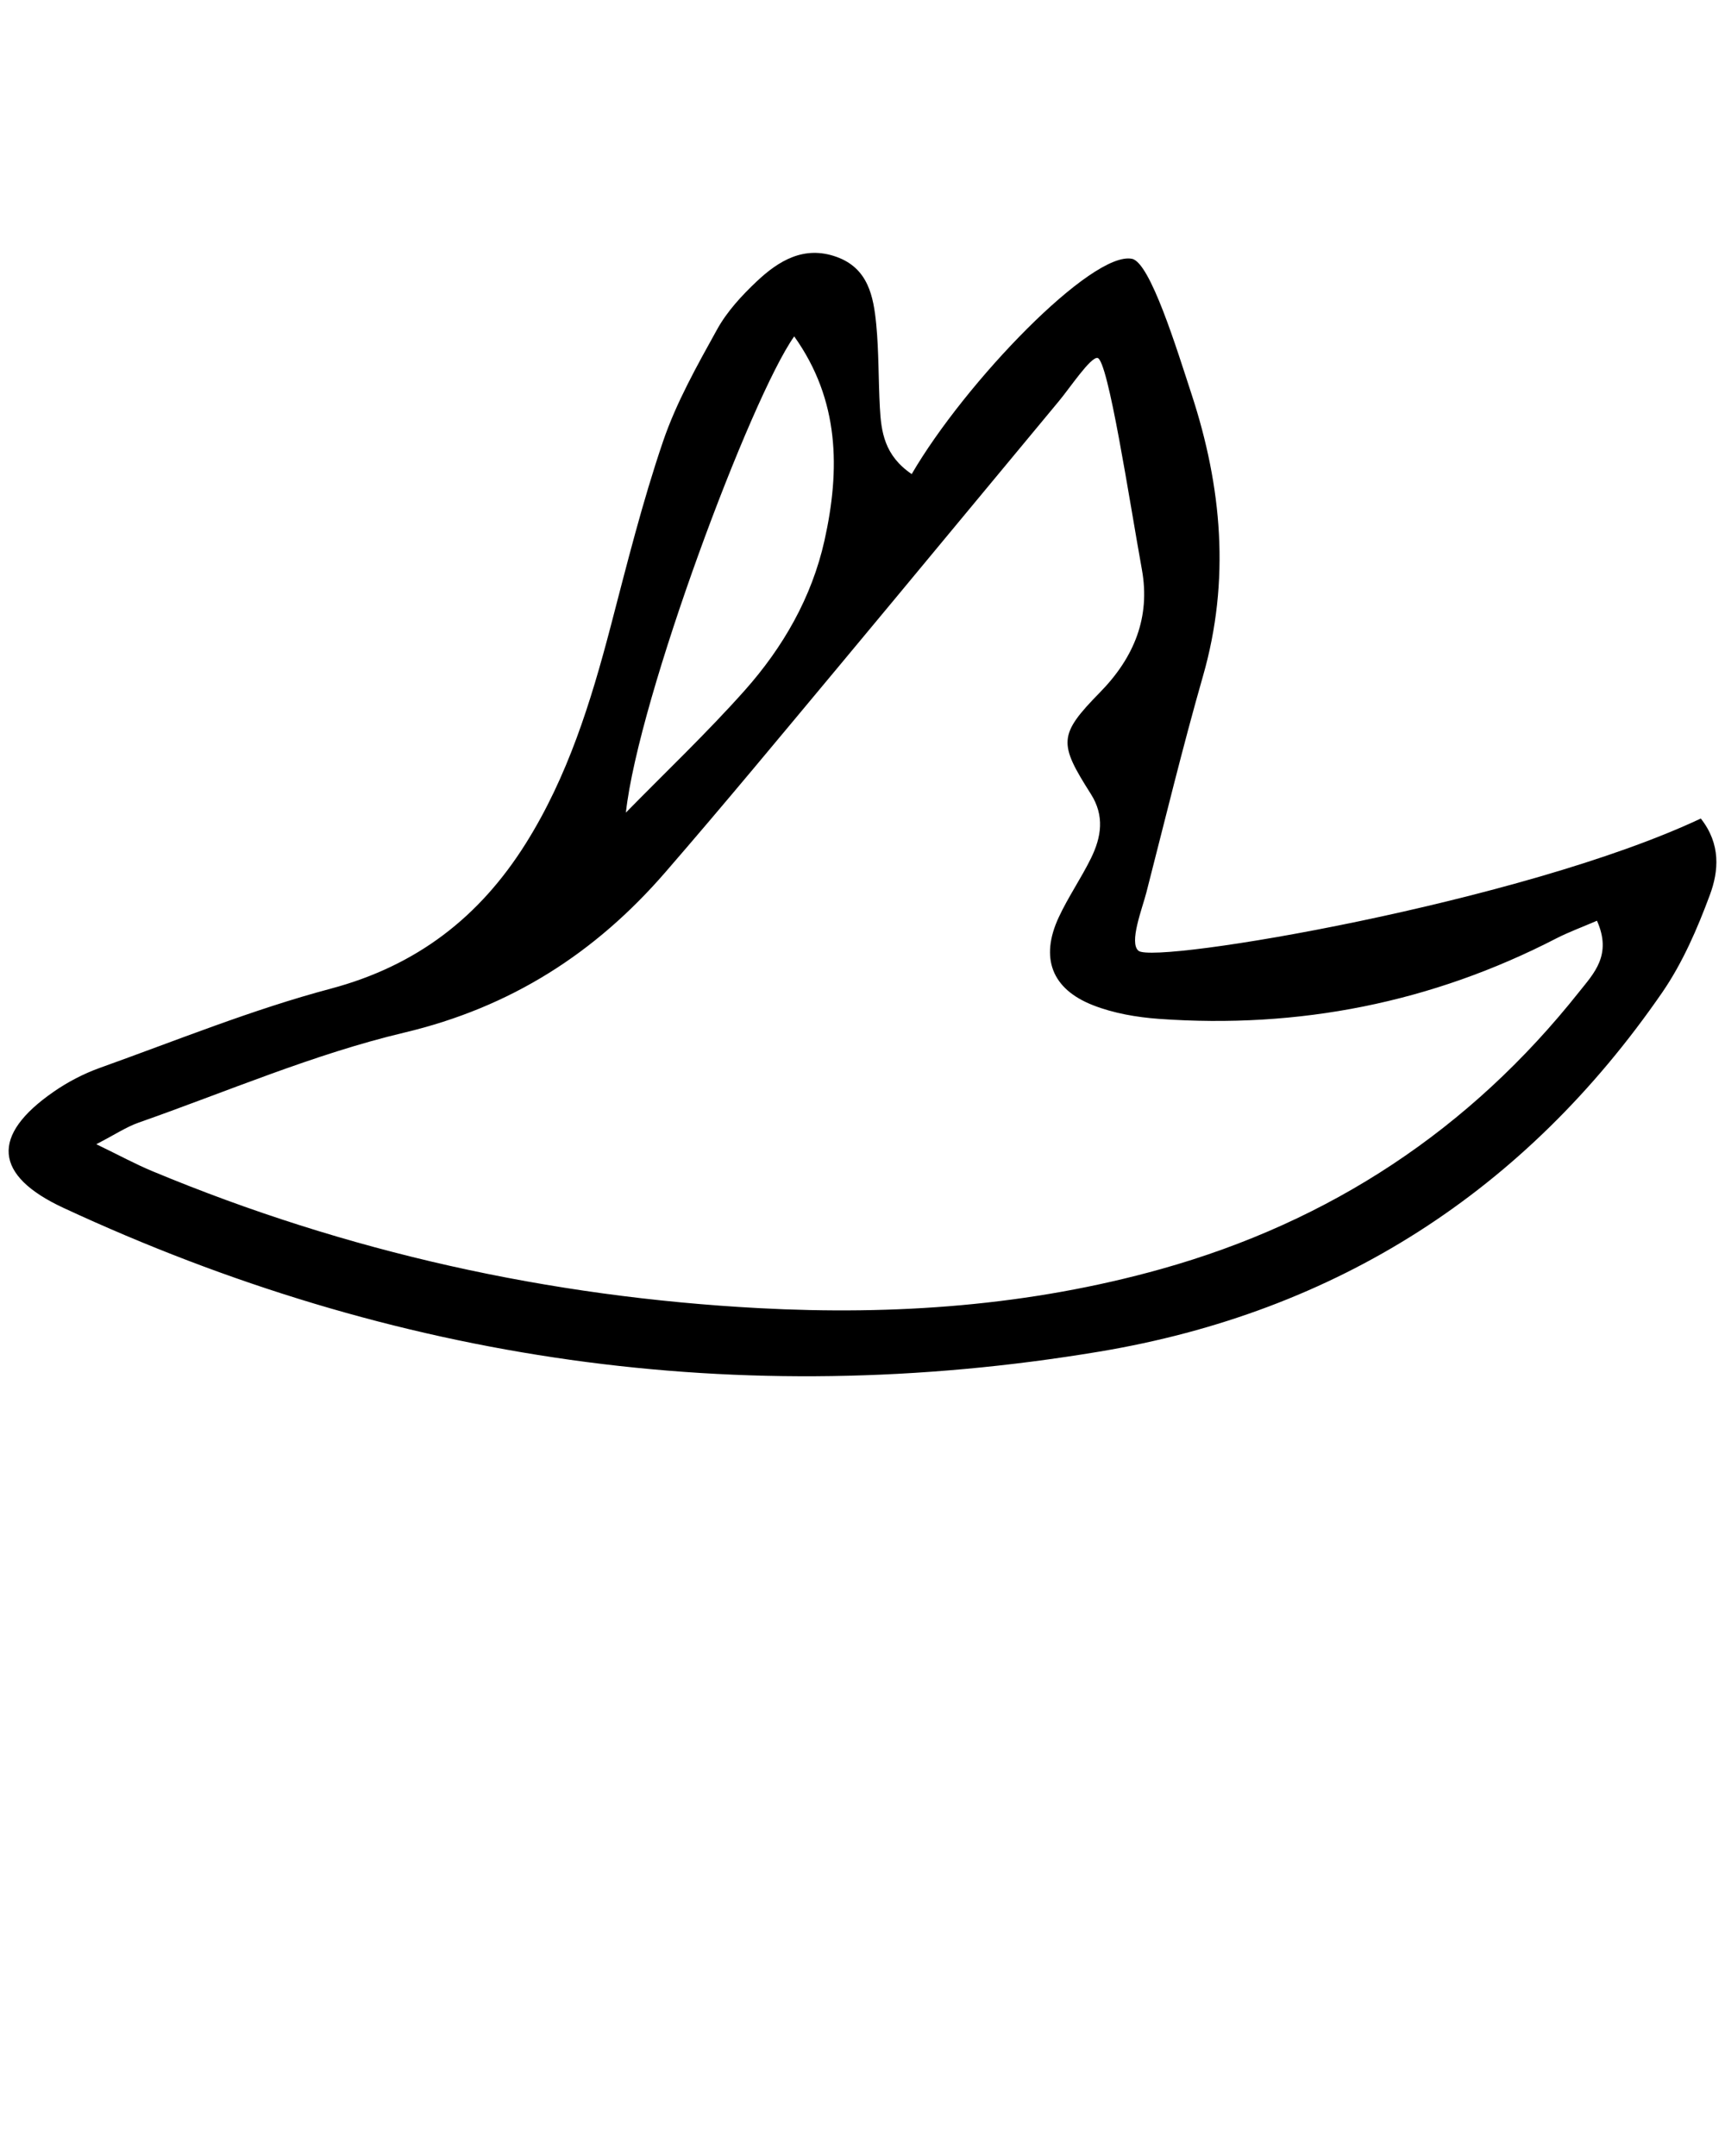 <svg xmlns="http://www.w3.org/2000/svg" xmlns:xlink="http://www.w3.org/1999/xlink" version="1.1" x="0px" y="0px" viewBox="0 0 100 125" enable-background="new 0 0 100 100" xml:space="preserve"><path fill-rule="evenodd" clip-rule="evenodd" d="M98.597,47.456c-10.34,4.87-31.638,8.461-32.597,7.669  c-0.563-0.466,0.214-2.434,0.46-3.393c1.075-4.186,2.092-8.391,3.281-12.545c1.585-5.534,1.094-10.962-0.663-16.325  c-0.854-2.611-2.396-7.639-3.453-7.856c-2.312-0.475-9.657,7.13-12.773,12.48c-1.583-1.073-1.771-2.453-1.846-3.863  c-0.087-1.607-0.056-3.222-0.21-4.821c-0.158-1.624-0.47-3.252-2.302-3.909c-1.882-0.675-3.354,0.223-4.629,1.425  c-0.87,0.821-1.721,1.745-2.293,2.78c-1.165,2.104-2.364,4.234-3.135,6.495c-1.197,3.514-2.097,7.131-3.037,10.727  c-1.151,4.392-2.486,8.704-4.923,12.587c-2.678,4.265-6.312,7.083-11.305,8.414c-4.549,1.209-8.945,3.003-13.391,4.594  c-0.937,0.337-1.853,0.814-2.669,1.381c-3.665,2.536-3.471,4.859,0.569,6.735c19.158,8.906,39.191,11.808,60.033,8.335  c13.769-2.293,24.712-9.312,32.651-20.832c1.178-1.714,2.034-3.694,2.76-5.654C99.634,50.507,99.77,48.943,98.597,47.456z   M46.041,19.503c2.632,3.69,2.672,7.716,1.754,11.838c-0.737,3.3-2.403,6.193-4.627,8.693c-2.187,2.456-4.581,4.728-6.885,7.08  C37.011,40.45,43.54,23.03,46.041,19.503z M91.543,57.508c-6.329,7.982-14.427,13.319-24.228,16.066  c-7.638,2.141-15.446,2.691-23.325,2.269c-12.152-0.65-23.887-3.245-35.137-7.932c-0.979-0.405-1.913-0.915-3.27-1.572  c1.09-0.563,1.736-0.998,2.446-1.249c5.118-1.797,10.15-3.973,15.4-5.22c6.188-1.469,11.081-4.613,15.135-9.291  c3.427-3.954,6.76-7.988,10.11-12.005c4.251-5.102,8.478-10.226,12.722-15.33c0.628-0.755,1.824-2.551,2.226-2.491  c0.616,0.091,1.855,8.292,2.577,12.281c0.494,2.744-0.441,5.077-2.438,7.114c-2.42,2.467-2.391,2.945-0.524,5.884  c0.81,1.273,0.608,2.504,0.011,3.722c-0.574,1.169-1.327,2.256-1.875,3.436c-1.083,2.339-0.415,4.151,1.995,5.092  c1.192,0.467,2.525,0.696,3.812,0.79c8.111,0.58,15.813-0.932,23.06-4.675c0.691-0.354,1.428-0.622,2.338-1.015  C93.465,55.369,92.396,56.435,91.543,57.508z"/></svg>
